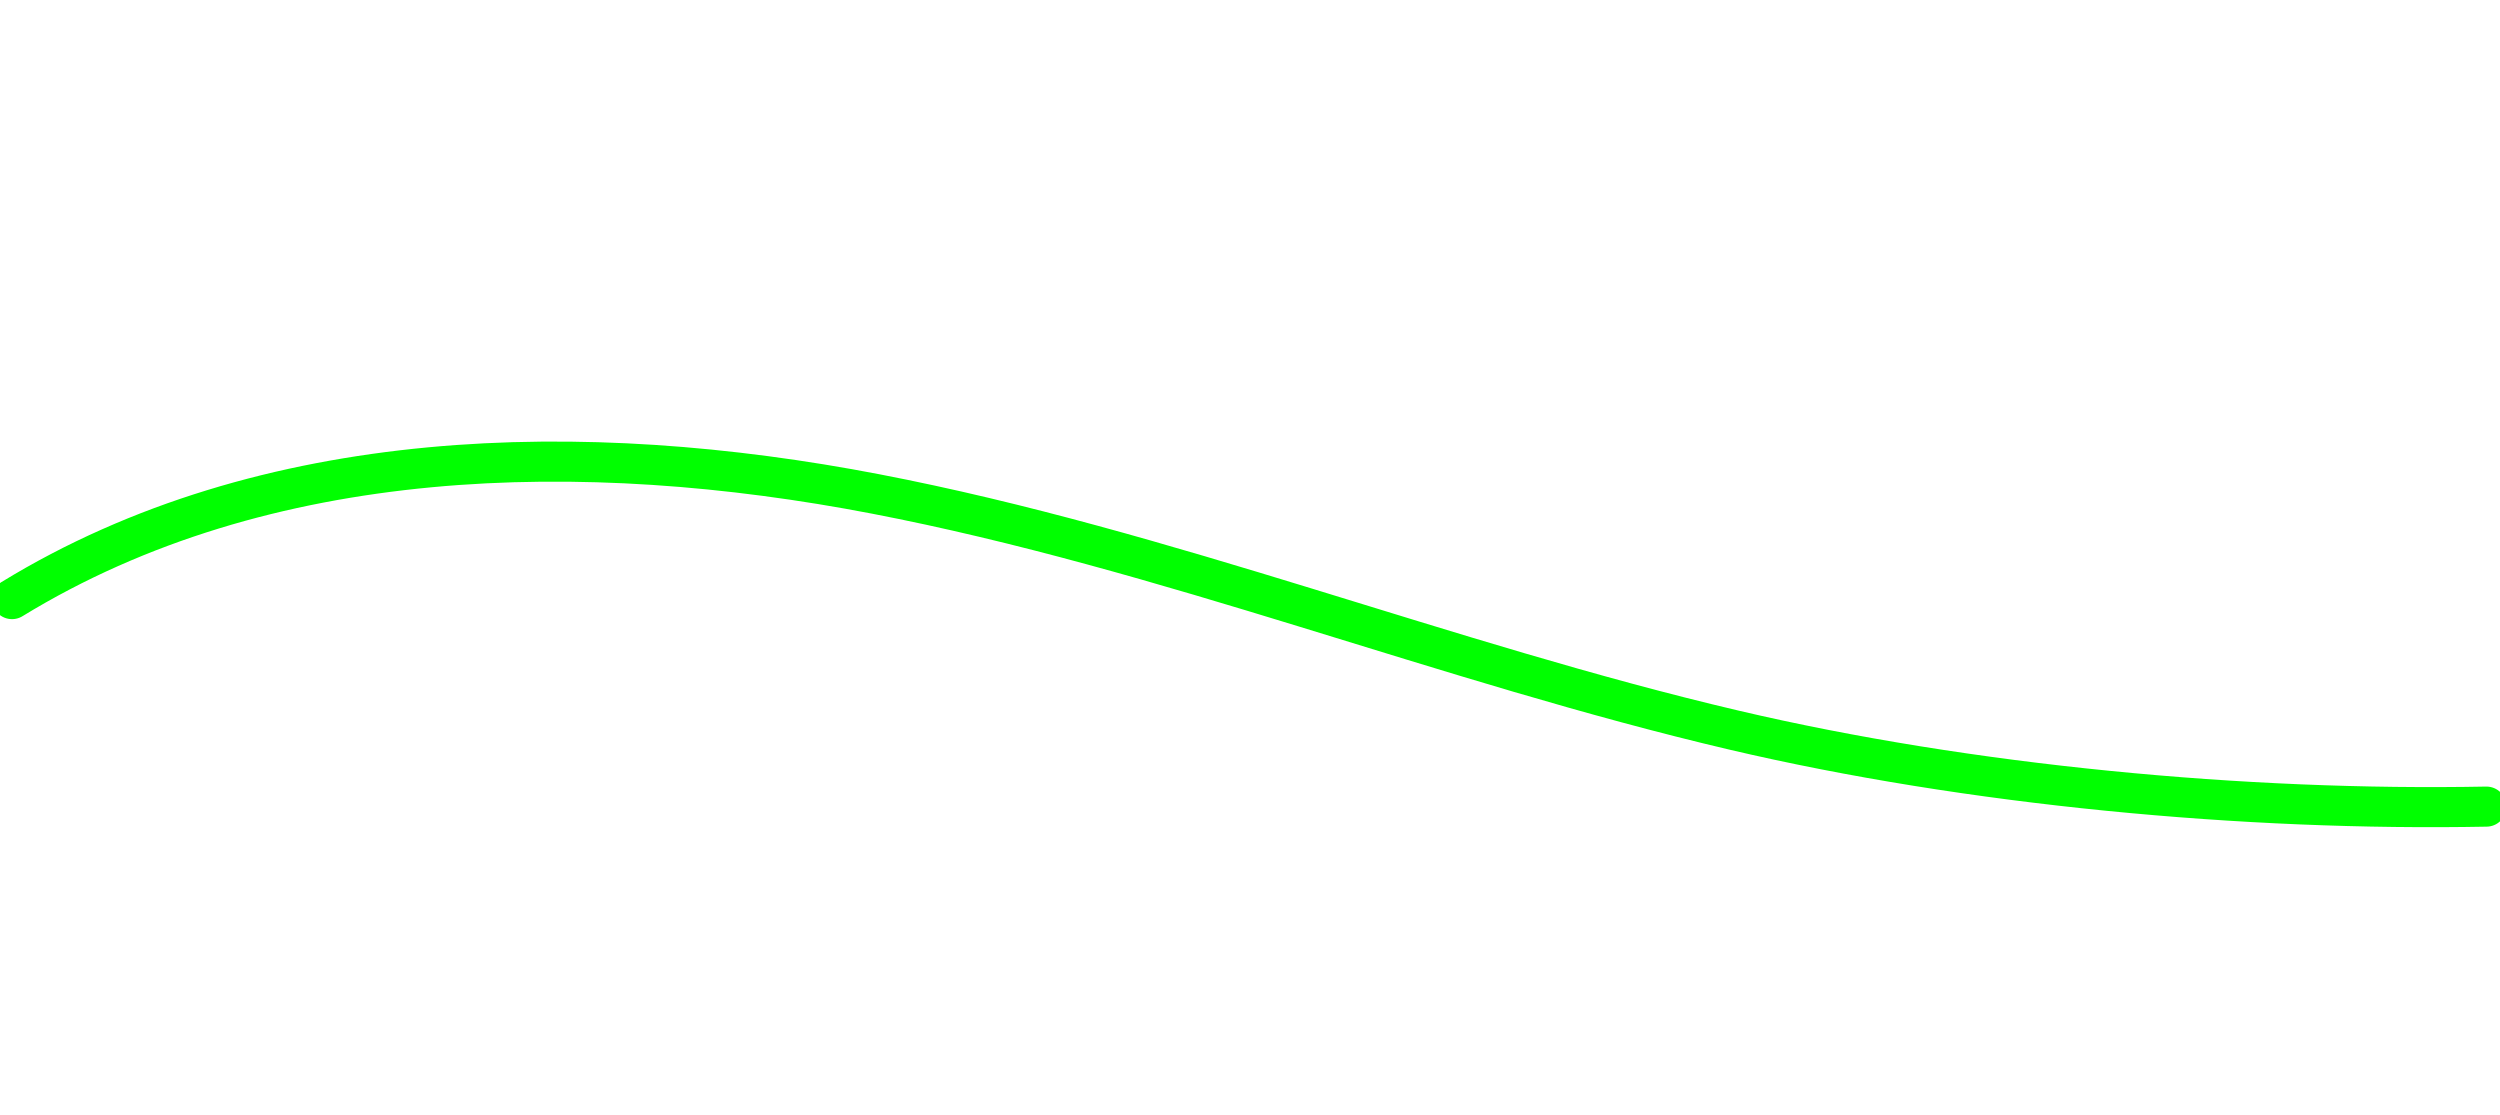 <?xml version="1.0" encoding="utf-8"?>
<!-- Generator: Adobe Illustrator 28.3.0, SVG Export Plug-In . SVG Version: 6.00 Build 0)  -->
<svg version="1.1" id="Layer_1" xmlns="http://www.w3.org/2000/svg" xmlns:xlink="http://www.w3.org/1999/xlink" x="0px" y="0px"
	 viewBox="0 0 810.8 361.5" style="enable-background:new 0 0 810.8 361.5;" xml:space="preserve">
<style type="text/css">
	.st0{fill:none;stroke:#00FF00;stroke-width:13;stroke-linecap:round;stroke-miterlimit:10;}
</style>
<path class="st0" d="M3.9,194.3c82.2-50.3,185.6-52.3,280.1-34.1s184.7,54.6,278.4,76.6c76.2,17.9,165.8,26.3,244,24.8"/>
</svg>
